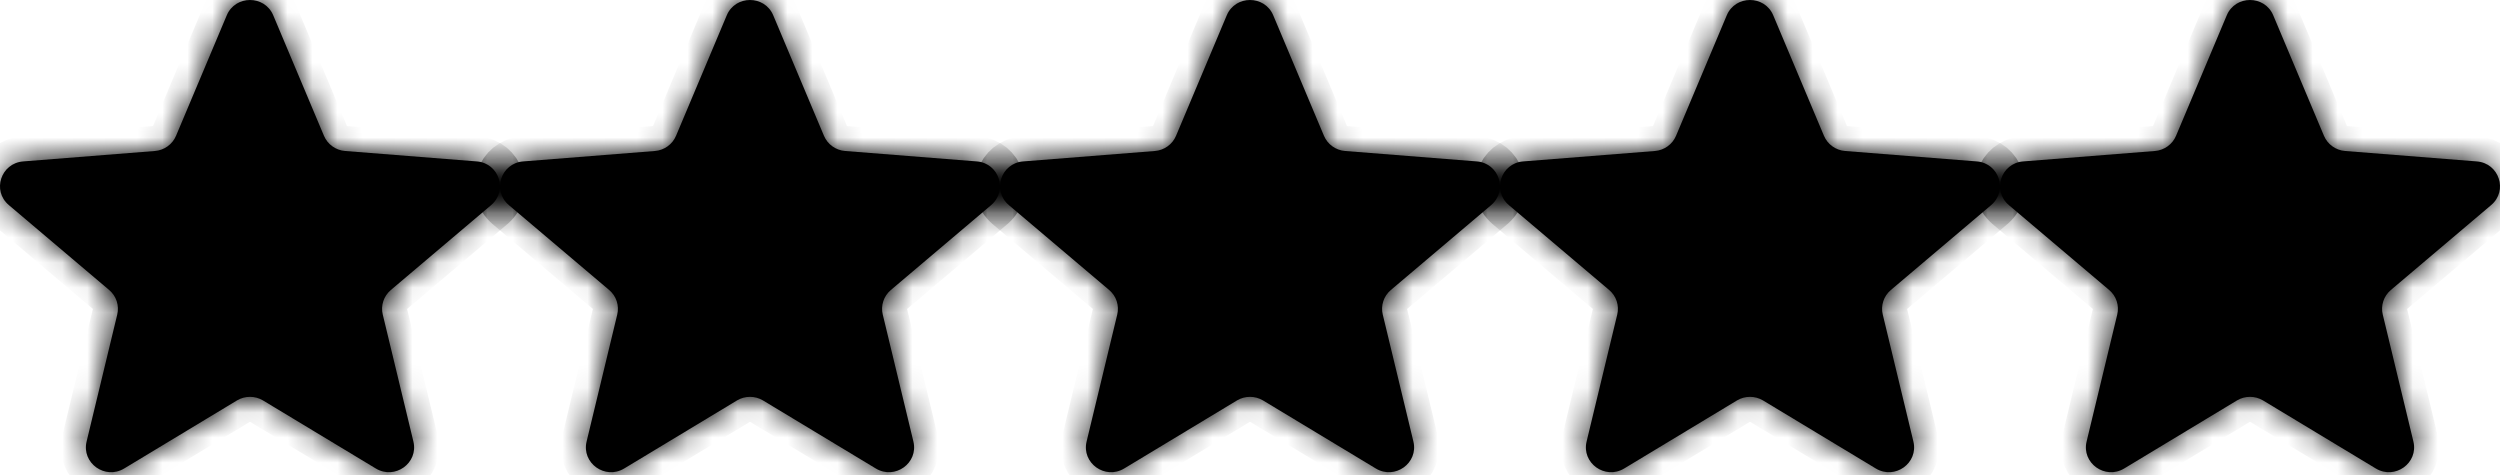 <svg width="100" height="19" viewBox="0 0 100 19" fill="none" xmlns="http://www.w3.org/2000/svg">
<mask id="path-1-inside-1_1809_7" fill="white">
<path d="M9.071 0.612C9.415 -0.204 10.585 -0.204 10.929 0.612L12.958 5.431C13.103 5.775 13.431 6.011 13.807 6.04L19.073 6.457C19.965 6.528 20.327 7.628 19.647 8.203L15.635 11.599C15.348 11.841 15.223 12.222 15.311 12.584L16.536 17.661C16.744 18.521 15.797 19.201 15.033 18.74L10.524 16.02C10.203 15.825 9.797 15.825 9.475 16.02L4.967 18.74C4.203 19.201 3.256 18.521 3.464 17.661L4.689 12.584C4.777 12.222 4.652 11.841 4.365 11.599L0.353 8.203C-0.327 7.628 0.035 6.528 0.927 6.457L6.193 6.04C6.569 6.011 6.897 5.775 7.042 5.431L9.071 0.612Z"/>
<path d="M29.071 0.612C29.415 -0.204 30.585 -0.204 30.929 0.612L32.958 5.431C33.103 5.775 33.431 6.011 33.807 6.04L39.073 6.457C39.965 6.528 40.327 7.628 39.647 8.203L35.635 11.599C35.348 11.841 35.223 12.222 35.311 12.584L36.536 17.661C36.744 18.521 35.797 19.201 35.033 18.74L30.524 16.02C30.203 15.825 29.797 15.825 29.476 16.02L24.967 18.74C24.203 19.201 23.256 18.521 23.464 17.661L24.689 12.584C24.777 12.222 24.652 11.841 24.365 11.599L20.353 8.203C19.673 7.628 20.035 6.528 20.927 6.457L26.193 6.04C26.57 6.011 26.897 5.775 27.042 5.431L29.071 0.612Z"/>
<path d="M49.071 0.612C49.415 -0.204 50.585 -0.204 50.929 0.612L52.958 5.431C53.103 5.775 53.431 6.011 53.807 6.04L59.073 6.457C59.965 6.528 60.327 7.628 59.647 8.203L55.635 11.599C55.348 11.841 55.223 12.222 55.311 12.584L56.536 17.661C56.744 18.521 55.797 19.201 55.033 18.74L50.525 16.02C50.203 15.825 49.797 15.825 49.475 16.02L44.967 18.74C44.203 19.201 43.256 18.521 43.464 17.661L44.689 12.584C44.777 12.222 44.652 11.841 44.365 11.599L40.353 8.203C39.673 7.628 40.035 6.528 40.927 6.457L46.193 6.04C46.569 6.011 46.897 5.775 47.042 5.431L49.071 0.612Z"/>
<path d="M69.071 0.612C69.415 -0.204 70.585 -0.204 70.929 0.612L72.958 5.431C73.103 5.775 73.431 6.011 73.807 6.04L79.073 6.457C79.965 6.528 80.327 7.628 79.647 8.203L75.635 11.599C75.348 11.841 75.223 12.222 75.311 12.584L76.536 17.661C76.744 18.521 75.797 19.201 75.033 18.74L70.525 16.02C70.203 15.825 69.797 15.825 69.475 16.02L64.967 18.74C64.203 19.201 63.256 18.521 63.464 17.661L64.689 12.584C64.777 12.222 64.652 11.841 64.365 11.599L60.353 8.203C59.673 7.628 60.035 6.528 60.927 6.457L66.193 6.04C66.57 6.011 66.897 5.775 67.042 5.431L69.071 0.612Z"/>
<path d="M89.071 0.612C89.415 -0.204 90.585 -0.204 90.929 0.612L92.958 5.431C93.103 5.775 93.431 6.011 93.807 6.04L99.073 6.457C99.965 6.528 100.327 7.628 99.647 8.203L95.635 11.599C95.348 11.841 95.223 12.222 95.311 12.584L96.536 17.661C96.744 18.521 95.797 19.201 95.033 18.74L90.525 16.02C90.203 15.825 89.797 15.825 89.475 16.02L84.967 18.74C84.203 19.201 83.256 18.521 83.464 17.661L84.689 12.584C84.777 12.222 84.652 11.841 84.365 11.599L80.353 8.203C79.673 7.628 80.035 6.528 80.927 6.457L86.193 6.04C86.57 6.011 86.897 5.775 87.042 5.431L89.071 0.612Z"/>
</mask>
<path d="M9.071 0.612C9.415 -0.204 10.585 -0.204 10.929 0.612L12.958 5.431C13.103 5.775 13.431 6.011 13.807 6.04L19.073 6.457C19.965 6.528 20.327 7.628 19.647 8.203L15.635 11.599C15.348 11.841 15.223 12.222 15.311 12.584L16.536 17.661C16.744 18.521 15.797 19.201 15.033 18.74L10.524 16.02C10.203 15.825 9.797 15.825 9.475 16.02L4.967 18.74C4.203 19.201 3.256 18.521 3.464 17.661L4.689 12.584C4.777 12.222 4.652 11.841 4.365 11.599L0.353 8.203C-0.327 7.628 0.035 6.528 0.927 6.457L6.193 6.04C6.569 6.011 6.897 5.775 7.042 5.431L9.071 0.612Z" fill="black"/>
<path d="M29.071 0.612C29.415 -0.204 30.585 -0.204 30.929 0.612L32.958 5.431C33.103 5.775 33.431 6.011 33.807 6.04L39.073 6.457C39.965 6.528 40.327 7.628 39.647 8.203L35.635 11.599C35.348 11.841 35.223 12.222 35.311 12.584L36.536 17.661C36.744 18.521 35.797 19.201 35.033 18.74L30.524 16.02C30.203 15.825 29.797 15.825 29.476 16.02L24.967 18.74C24.203 19.201 23.256 18.521 23.464 17.661L24.689 12.584C24.777 12.222 24.652 11.841 24.365 11.599L20.353 8.203C19.673 7.628 20.035 6.528 20.927 6.457L26.193 6.04C26.57 6.011 26.897 5.775 27.042 5.431L29.071 0.612Z" fill="black"/>
<path d="M49.071 0.612C49.415 -0.204 50.585 -0.204 50.929 0.612L52.958 5.431C53.103 5.775 53.431 6.011 53.807 6.04L59.073 6.457C59.965 6.528 60.327 7.628 59.647 8.203L55.635 11.599C55.348 11.841 55.223 12.222 55.311 12.584L56.536 17.661C56.744 18.521 55.797 19.201 55.033 18.74L50.525 16.02C50.203 15.825 49.797 15.825 49.475 16.02L44.967 18.74C44.203 19.201 43.256 18.521 43.464 17.661L44.689 12.584C44.777 12.222 44.652 11.841 44.365 11.599L40.353 8.203C39.673 7.628 40.035 6.528 40.927 6.457L46.193 6.04C46.569 6.011 46.897 5.775 47.042 5.431L49.071 0.612Z" fill="black"/>
<path d="M69.071 0.612C69.415 -0.204 70.585 -0.204 70.929 0.612L72.958 5.431C73.103 5.775 73.431 6.011 73.807 6.04L79.073 6.457C79.965 6.528 80.327 7.628 79.647 8.203L75.635 11.599C75.348 11.841 75.223 12.222 75.311 12.584L76.536 17.661C76.744 18.521 75.797 19.201 75.033 18.74L70.525 16.02C70.203 15.825 69.797 15.825 69.475 16.02L64.967 18.74C64.203 19.201 63.256 18.521 63.464 17.661L64.689 12.584C64.777 12.222 64.652 11.841 64.365 11.599L60.353 8.203C59.673 7.628 60.035 6.528 60.927 6.457L66.193 6.04C66.57 6.011 66.897 5.775 67.042 5.431L69.071 0.612Z" fill="black"/>
<path d="M89.071 0.612C89.415 -0.204 90.585 -0.204 90.929 0.612L92.958 5.431C93.103 5.775 93.431 6.011 93.807 6.04L99.073 6.457C99.965 6.528 100.327 7.628 99.647 8.203L95.635 11.599C95.348 11.841 95.223 12.222 95.311 12.584L96.536 17.661C96.744 18.521 95.797 19.201 95.033 18.74L90.525 16.02C90.203 15.825 89.797 15.825 89.475 16.02L84.967 18.74C84.203 19.201 83.256 18.521 83.464 17.661L84.689 12.584C84.777 12.222 84.652 11.841 84.365 11.599L80.353 8.203C79.673 7.628 80.035 6.528 80.927 6.457L86.193 6.04C86.57 6.011 86.897 5.775 87.042 5.431L89.071 0.612Z" fill="black"/>
<path d="M9.071 0.612C9.415 -0.204 10.585 -0.204 10.929 0.612L12.958 5.431C13.103 5.775 13.431 6.011 13.807 6.04L19.073 6.457C19.965 6.528 20.327 7.628 19.647 8.203L15.635 11.599C15.348 11.841 15.223 12.222 15.311 12.584L16.536 17.661C16.744 18.521 15.797 19.201 15.033 18.74L10.524 16.02C10.203 15.825 9.797 15.825 9.475 16.02L4.967 18.74C4.203 19.201 3.256 18.521 3.464 17.661L4.689 12.584C4.777 12.222 4.652 11.841 4.365 11.599L0.353 8.203C-0.327 7.628 0.035 6.528 0.927 6.457L6.193 6.04C6.569 6.011 6.897 5.775 7.042 5.431L9.071 0.612Z" stroke="black" stroke-width="2" mask="url(#path-1-inside-1_1809_7)"/>
<path d="M29.071 0.612C29.415 -0.204 30.585 -0.204 30.929 0.612L32.958 5.431C33.103 5.775 33.431 6.011 33.807 6.04L39.073 6.457C39.965 6.528 40.327 7.628 39.647 8.203L35.635 11.599C35.348 11.841 35.223 12.222 35.311 12.584L36.536 17.661C36.744 18.521 35.797 19.201 35.033 18.74L30.524 16.02C30.203 15.825 29.797 15.825 29.476 16.02L24.967 18.74C24.203 19.201 23.256 18.521 23.464 17.661L24.689 12.584C24.777 12.222 24.652 11.841 24.365 11.599L20.353 8.203C19.673 7.628 20.035 6.528 20.927 6.457L26.193 6.04C26.57 6.011 26.897 5.775 27.042 5.431L29.071 0.612Z" stroke="black" stroke-width="2" mask="url(#path-1-inside-1_1809_7)"/>
<path d="M49.071 0.612C49.415 -0.204 50.585 -0.204 50.929 0.612L52.958 5.431C53.103 5.775 53.431 6.011 53.807 6.04L59.073 6.457C59.965 6.528 60.327 7.628 59.647 8.203L55.635 11.599C55.348 11.841 55.223 12.222 55.311 12.584L56.536 17.661C56.744 18.521 55.797 19.201 55.033 18.74L50.525 16.02C50.203 15.825 49.797 15.825 49.475 16.02L44.967 18.74C44.203 19.201 43.256 18.521 43.464 17.661L44.689 12.584C44.777 12.222 44.652 11.841 44.365 11.599L40.353 8.203C39.673 7.628 40.035 6.528 40.927 6.457L46.193 6.04C46.569 6.011 46.897 5.775 47.042 5.431L49.071 0.612Z" stroke="black" stroke-width="2" mask="url(#path-1-inside-1_1809_7)"/>
<path d="M69.071 0.612C69.415 -0.204 70.585 -0.204 70.929 0.612L72.958 5.431C73.103 5.775 73.431 6.011 73.807 6.04L79.073 6.457C79.965 6.528 80.327 7.628 79.647 8.203L75.635 11.599C75.348 11.841 75.223 12.222 75.311 12.584L76.536 17.661C76.744 18.521 75.797 19.201 75.033 18.74L70.525 16.02C70.203 15.825 69.797 15.825 69.475 16.02L64.967 18.74C64.203 19.201 63.256 18.521 63.464 17.661L64.689 12.584C64.777 12.222 64.652 11.841 64.365 11.599L60.353 8.203C59.673 7.628 60.035 6.528 60.927 6.457L66.193 6.04C66.57 6.011 66.897 5.775 67.042 5.431L69.071 0.612Z" stroke="black" stroke-width="2" mask="url(#path-1-inside-1_1809_7)"/>
<path d="M89.071 0.612C89.415 -0.204 90.585 -0.204 90.929 0.612L92.958 5.431C93.103 5.775 93.431 6.011 93.807 6.04L99.073 6.457C99.965 6.528 100.327 7.628 99.647 8.203L95.635 11.599C95.348 11.841 95.223 12.222 95.311 12.584L96.536 17.661C96.744 18.521 95.797 19.201 95.033 18.74L90.525 16.02C90.203 15.825 89.797 15.825 89.475 16.02L84.967 18.74C84.203 19.201 83.256 18.521 83.464 17.661L84.689 12.584C84.777 12.222 84.652 11.841 84.365 11.599L80.353 8.203C79.673 7.628 80.035 6.528 80.927 6.457L86.193 6.04C86.57 6.011 86.897 5.775 87.042 5.431L89.071 0.612Z" stroke="black" stroke-width="2" mask="url(#path-1-inside-1_1809_7)"/>
</svg>
